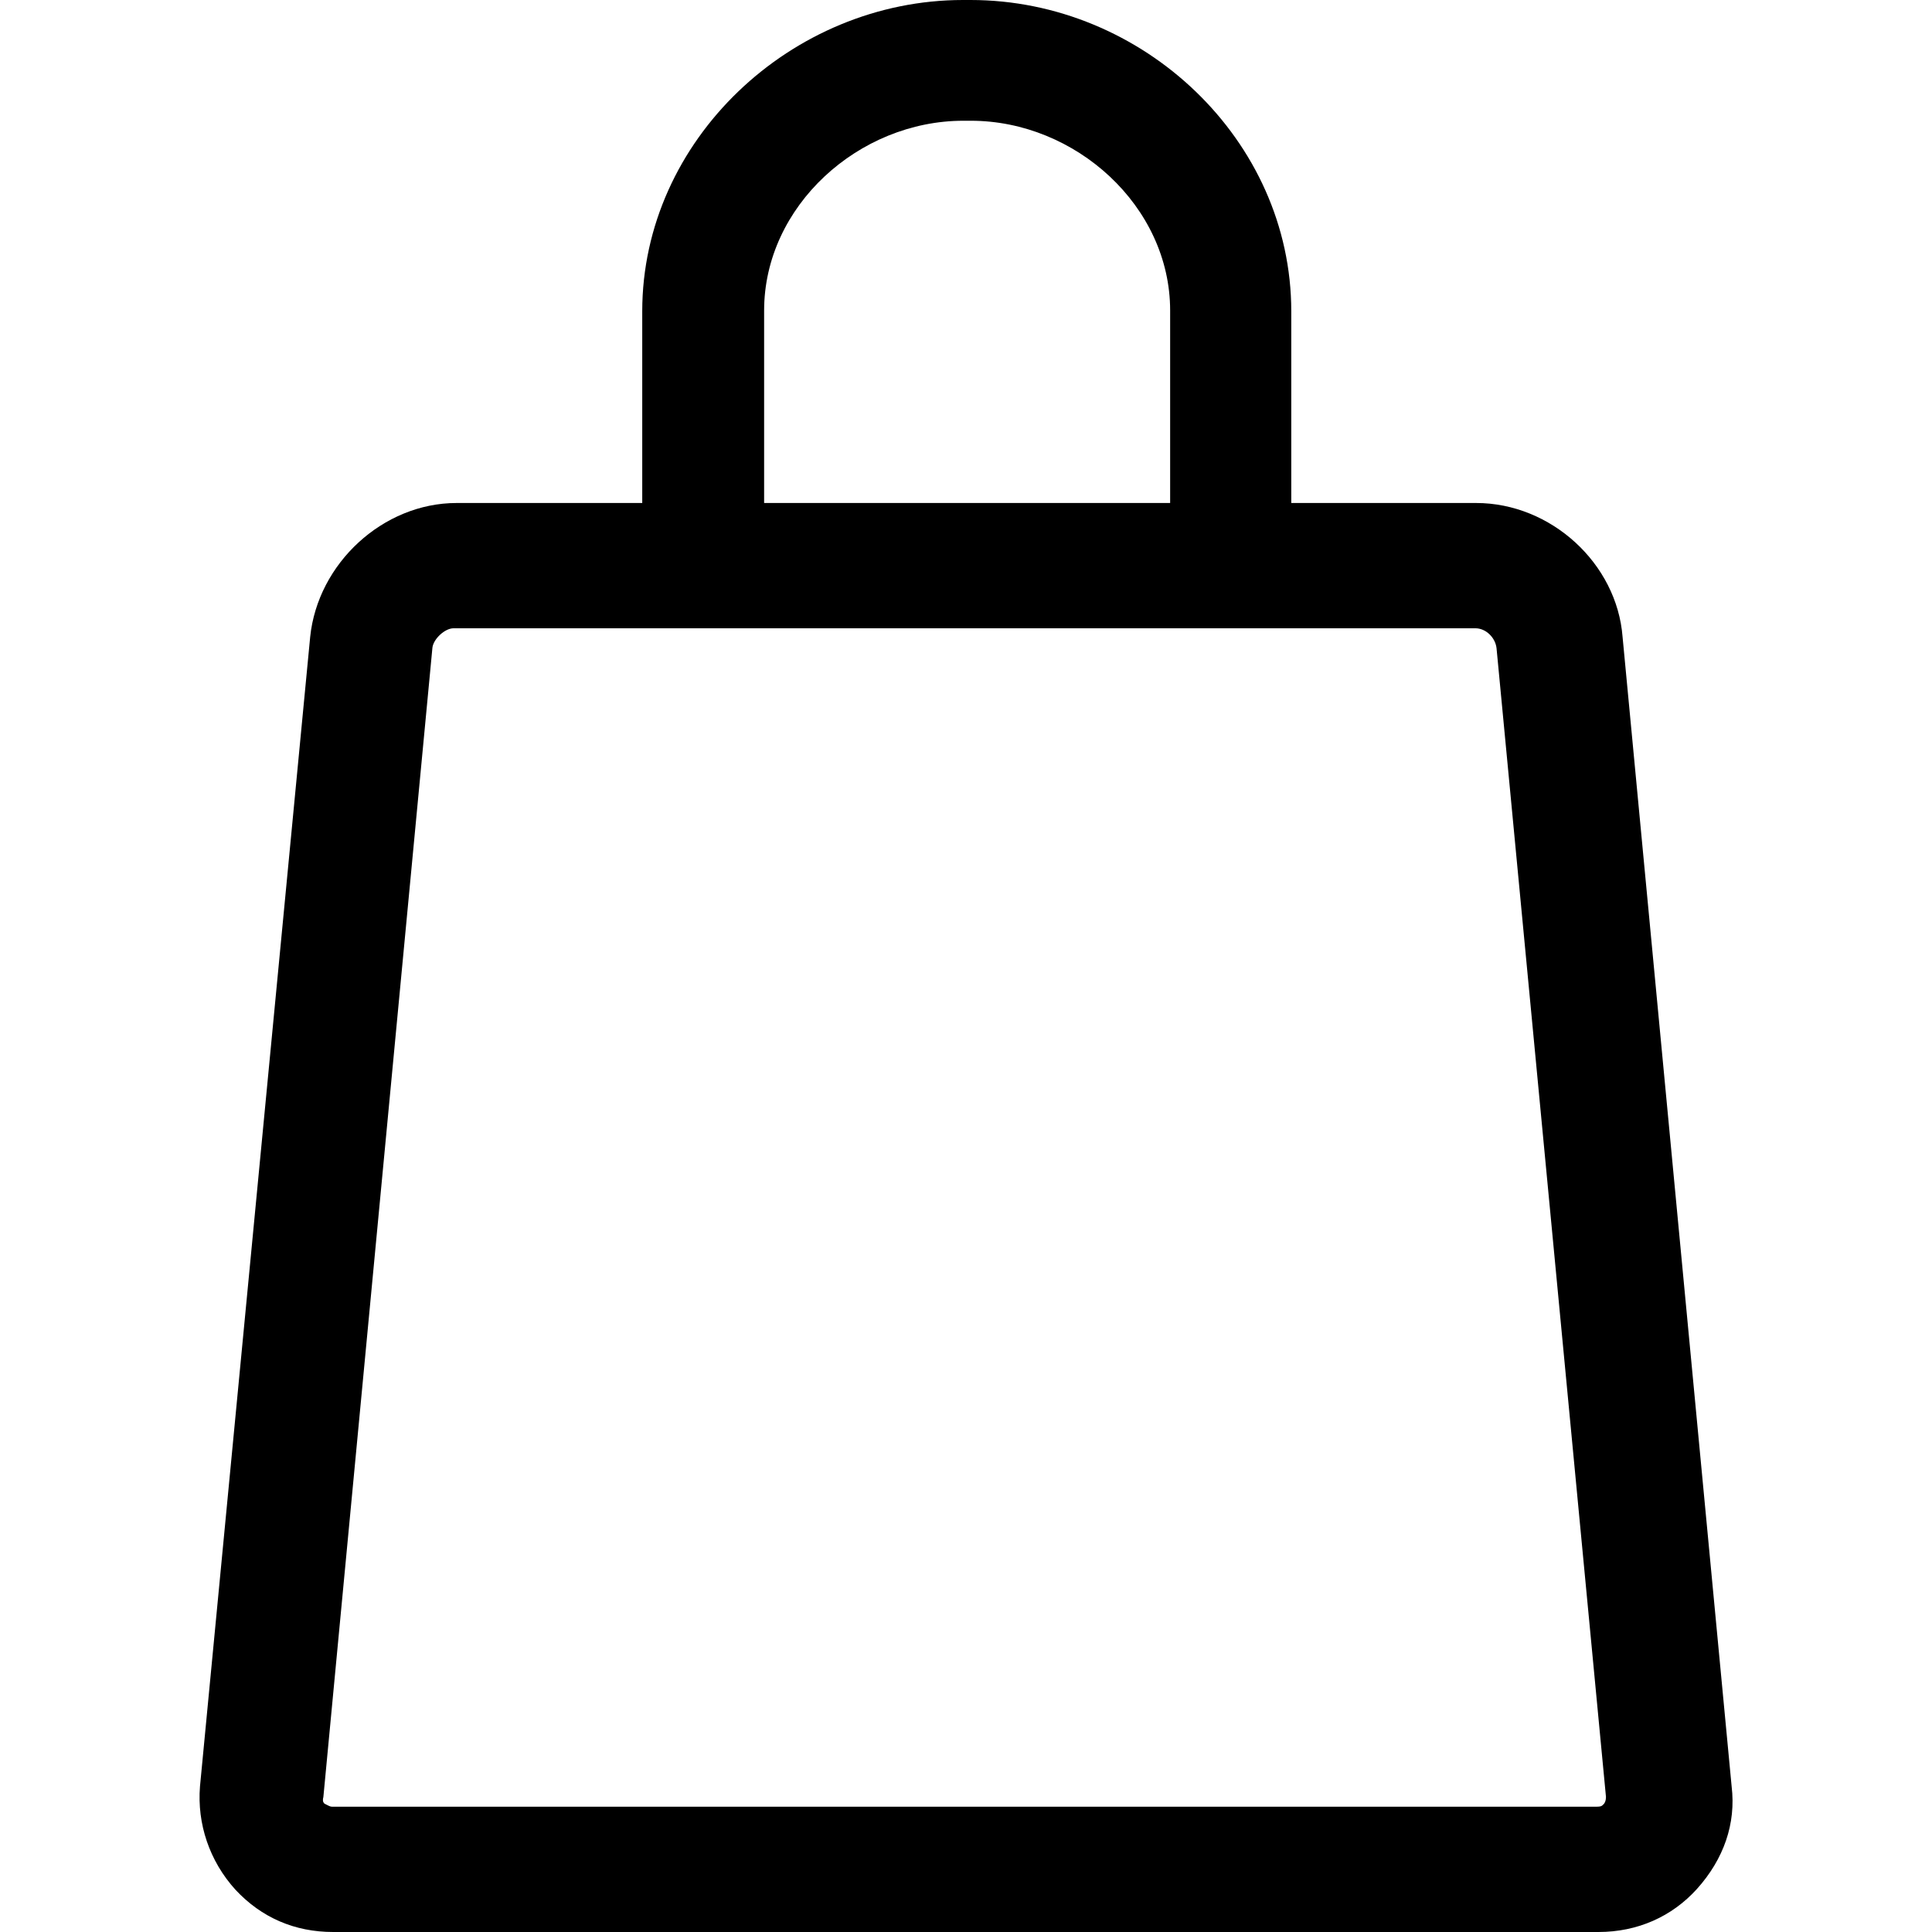 <?xml version="1.0" encoding="utf-8"?>
<!-- Generator: Adobe Illustrator 27.6.1, SVG Export Plug-In . SVG Version: 6.00 Build 0)  -->
<svg version="1.1" id="Layer_1" xmlns="http://www.w3.org/2000/svg" xmlns:xlink="http://www.w3.org/1999/xlink" x="0px" y="0px"
	 viewBox="0 0 512 512" style="enable-background:new 0 0 512 512;" xml:space="preserve">
<path d="M458.9,473.4l-28.9-304.6c-1.5-19.5-19-35.5-38.8-35.5h-49V82.5c0-45.4-39.3-82.5-85-82.5h-2c-45.4,0-85,37.1-85,82.5v50.8
	h-49.2c-19.5,0-36.8,16-38.8,35.5L53,473.4c-0.8,9.9,2.5,19.8,9.4,27.4c6.9,7.4,15.7,11.2,25.9,11.2h335.3
	c10.4,0,19.5-4.1,26.1-11.4C456.8,492.7,460.1,483.3,458.9,473.4z M202.5,133.3v-51c0-27.7,25.1-50.3,52.8-50.3h2
	c27.7,0,52.8,22.6,52.8,50.3v51H202.5z M425.6,476.2c0,1-0.3,1.5-0.5,1.8l-0.3,0.3c-0.3,0.3-0.5,0.5-1.8,0.5H88c-0.5,0-1-0.3-2-0.8
	c-0.5-0.5-0.5-1-0.3-1.8l28.9-304.6c0.3-2.3,3.3-5.1,5.6-5.1h270.8c2.8,0,5.3,2.5,5.6,5.3L425.6,476.2z"/>
</svg>

